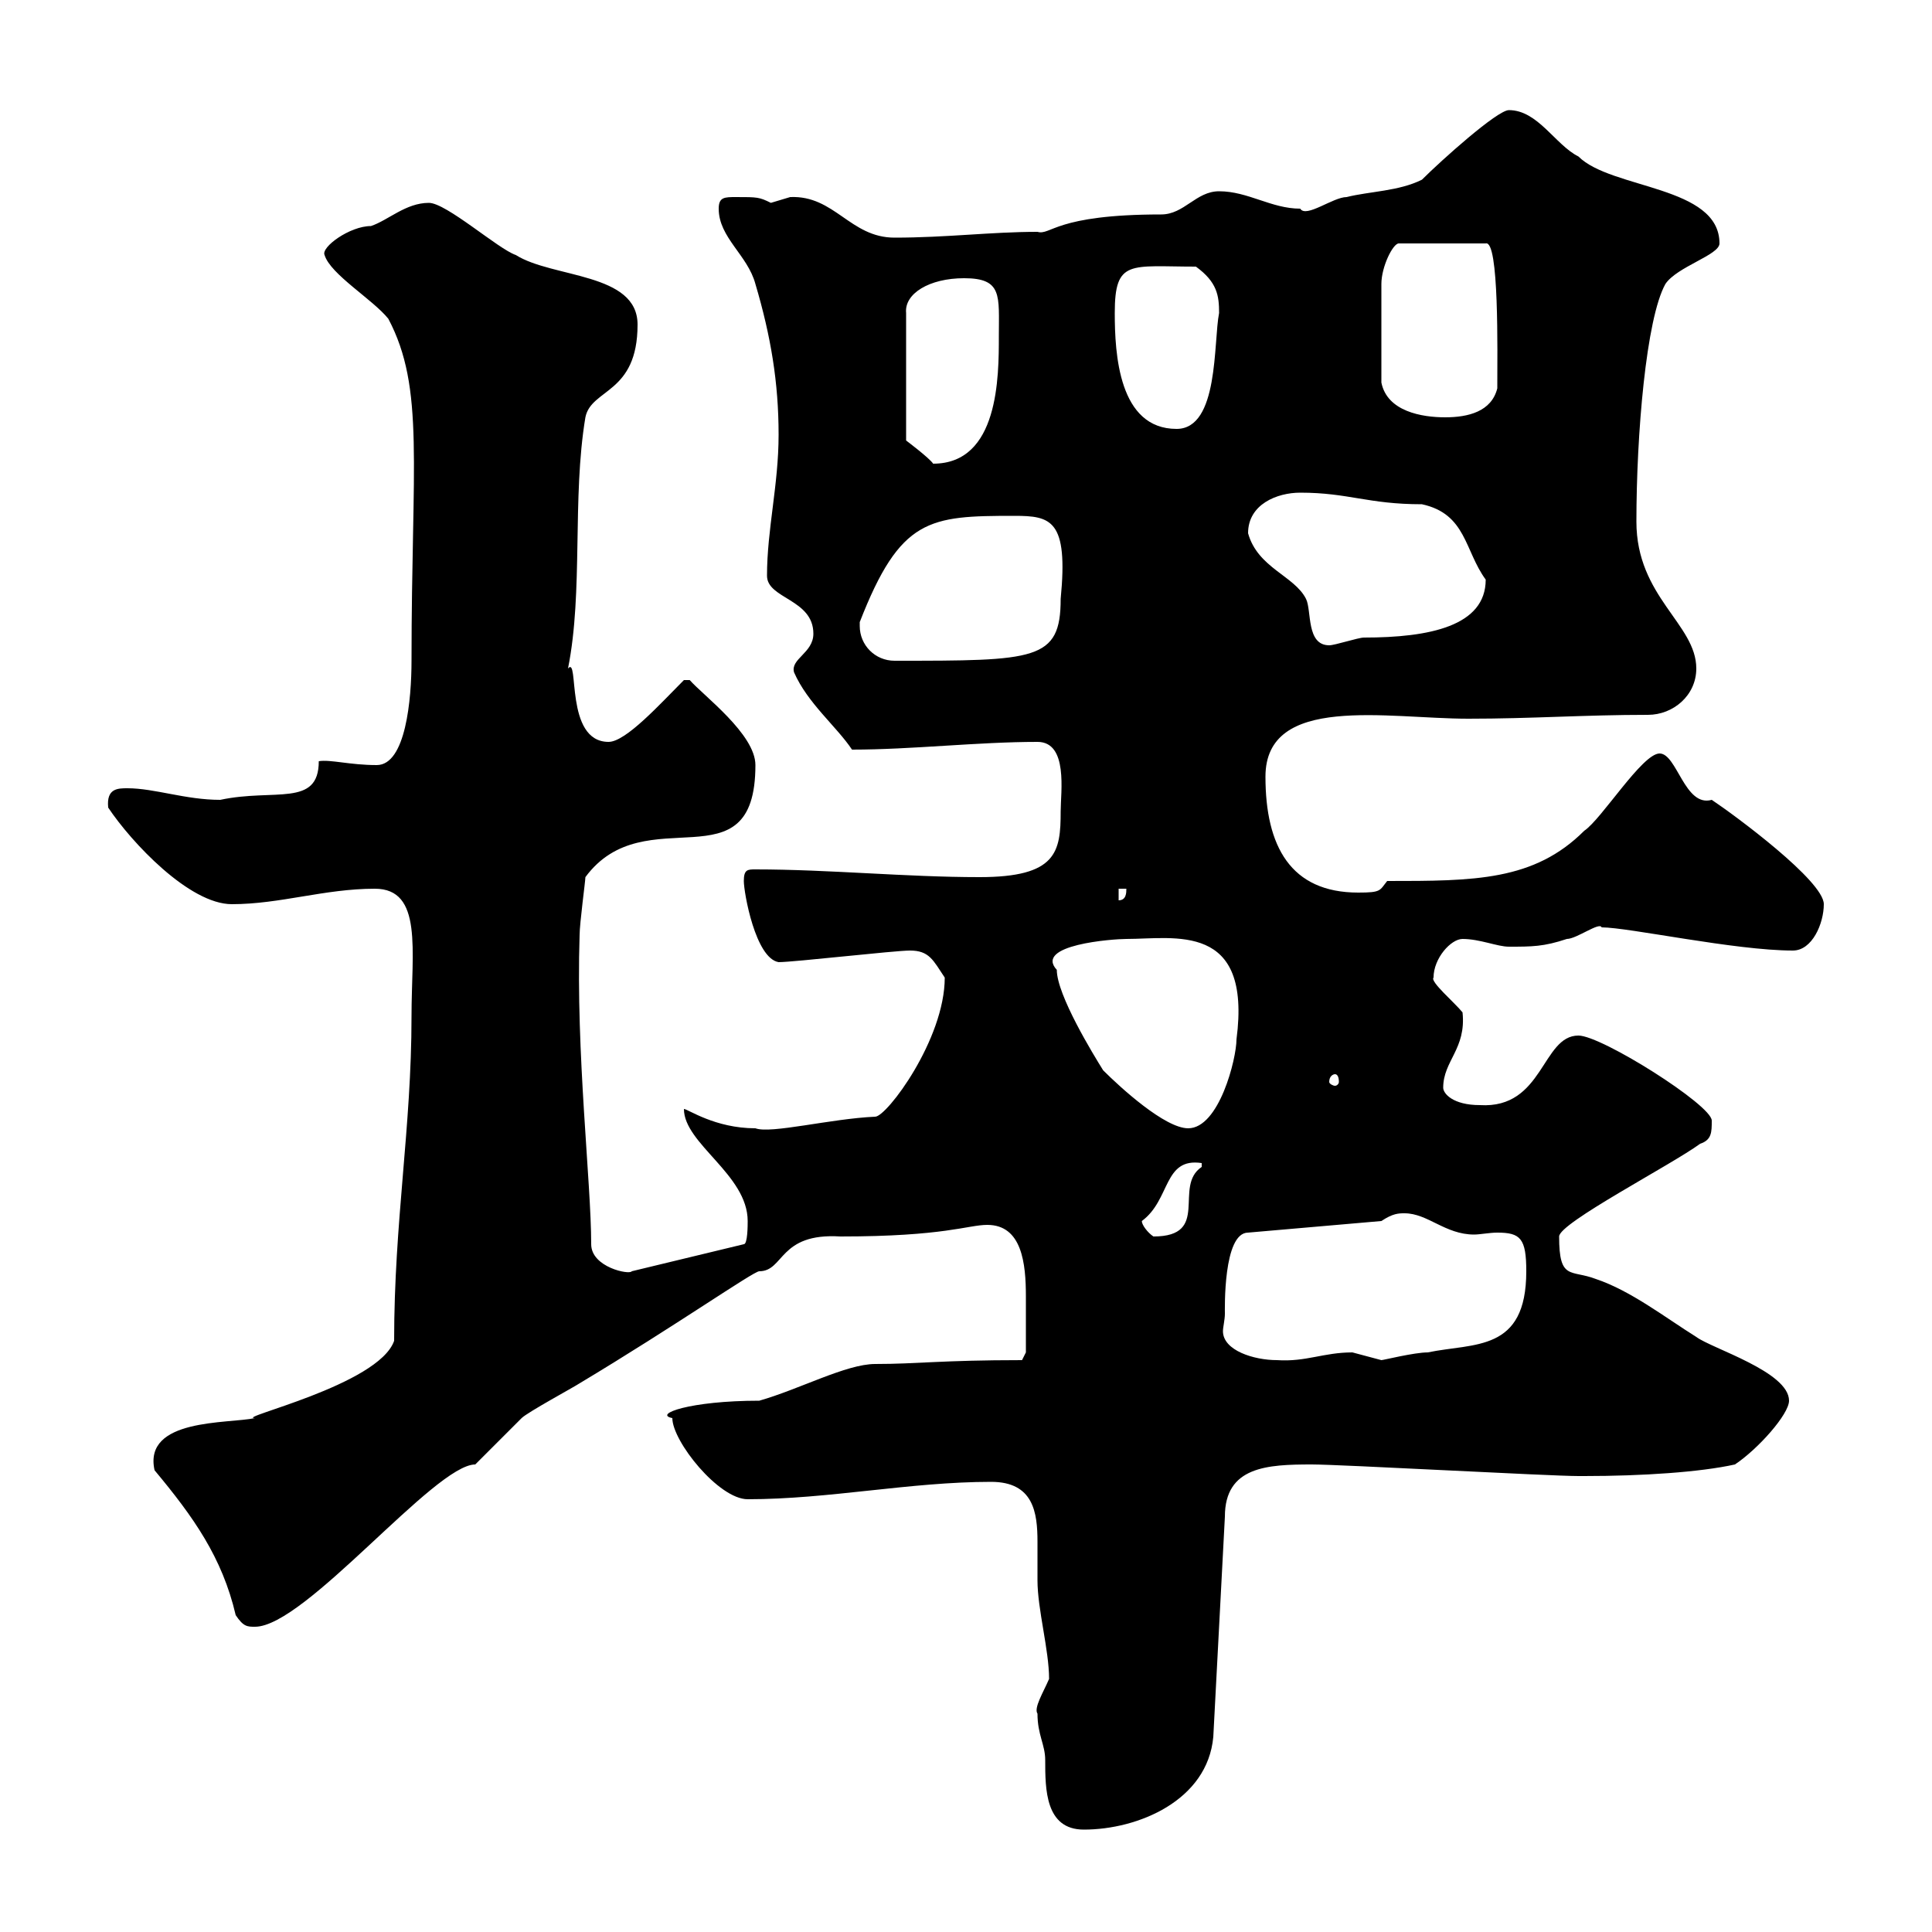 <svg xmlns="http://www.w3.org/2000/svg" xmlns:xlink="http://www.w3.org/1999/xlink" width="300" height="300"><path d="M161.10 266.10C161.10 269.40 162.30 270.90 162.30 273.30C162.30 277.80 162.30 284.10 168.30 284.10C176.70 284.10 187.50 279.60 188.40 269.70L190.20 235.50C190.20 227.70 196.80 227.40 203.70 227.40C208.20 227.40 240.60 229.20 245.10 229.20C245.10 229.20 245.10 229.20 246 229.20C255 229.20 264 228.60 269.40 227.40C273 225 277.80 219.60 277.80 217.50C277.80 213 265.80 209.40 263.40 207.60C258.60 204.60 253.20 200.40 247.80 198.60C243.90 197.10 242.10 198.90 242.10 192C242.10 189.90 259.50 180.90 264 177.60C265.80 177 265.80 175.80 265.80 174C265.80 171.60 248.70 160.80 245.10 160.80C239.40 160.80 239.70 172.20 229.80 171.60C225.60 171.60 224.10 169.80 224.10 168.90C224.10 164.70 227.70 162.90 227.10 157.20C225.90 155.70 222 152.40 222.60 151.80C222.60 148.80 225.30 145.80 227.10 145.80C229.80 145.80 232.50 147 234.30 147C237.90 147 239.70 147 243.30 145.80C244.80 145.80 248.40 143.10 248.70 144C252.90 144 269.40 147.60 278.40 147.60C281.40 147.60 283.20 143.40 283.20 140.40C283.20 136.80 269.40 126.60 265.80 124.20C261.60 125.40 260.40 117 257.70 117C255 117 248.70 127.20 246 129C238.20 136.80 228.90 136.80 215.40 136.80C214.20 138.30 214.50 138.60 210.90 138.60C200.40 138.60 196.50 131.40 196.50 120.60C196.50 107.70 215.40 111.60 228 111.60C237.90 111.60 246 111 255.90 111C259.80 111 263.40 108 263.40 103.80C263.40 96.90 254.10 92.70 254.10 81C254.10 67.50 255.60 49.50 258.60 44.10C260.40 41.40 267 39.60 267 37.80C267 28.80 250.20 29.40 245.10 24.30C241.50 22.50 238.80 17.10 234.30 17.10C232.50 17.10 223.80 24.90 220.80 27.90C217.20 29.70 212.70 29.70 209.10 30.60C207 30.60 202.80 33.90 201.90 32.40C197.40 32.40 193.80 29.70 189.30 29.70C185.70 29.70 183.90 33.30 180.30 33.30C163.80 33.30 163.20 36.60 161.10 36C153.90 36 147 36.90 138.90 36.90C132 36.90 129.60 30.30 122.70 30.60C122.70 30.60 119.70 31.50 119.70 31.50C117.90 30.60 117.60 30.60 114.30 30.60C112.50 30.60 111.60 30.60 111.60 32.40C111.60 36.90 116.10 39.60 117.30 44.10C119.70 52.20 120.90 59.40 120.90 67.50C120.90 75.30 119.10 82.20 119.10 89.40C119.10 93 126.30 93 126.30 98.40C126.30 101.40 122.70 102.30 123.30 104.40C125.40 109.20 129.90 112.80 132.30 116.40C141.60 116.40 151.80 115.20 161.10 115.20C165.90 115.20 164.70 123 164.70 126C164.70 132.30 164.10 136.20 152.10 136.20C140.70 136.20 128.70 135 117.30 135C116.10 135 115.50 135 115.50 136.80C115.50 138.60 117.30 148.80 120.90 149.40C123.30 149.40 138.90 147.60 141.30 147.60C144.30 147.60 144.90 149.10 146.70 151.80C146.70 161.40 137.70 173.40 135.90 173.40C129 173.70 119.70 176.10 117.30 175.20C111 175.20 106.80 172.20 106.20 172.20C106.20 177.60 116.10 182.40 116.10 189.60C116.10 190.20 116.10 193.20 115.50 193.20L98.10 197.40C97.80 198 91.80 196.80 91.80 193.20C91.80 183.60 89.40 163.50 90 145.20C90 143.40 90.90 136.80 90.90 136.20C100.20 123.60 117.30 138 117.30 118.80C117.30 114 109.20 108 107.10 105.60L106.20 105.60C102.60 109.20 97.20 115.20 94.50 115.20C87.60 115.20 90 101.70 88.20 103.80C90.60 91.80 88.80 77.40 90.90 64.80C91.80 60.30 99 61.20 99 50.40C99 42.30 85.80 43.20 80.10 39.60C77.40 38.70 69.30 31.50 66.60 31.50C63 31.50 60.30 34.20 57.60 35.10C54.30 35.10 49.80 38.40 50.40 39.60C51.30 42.60 57.90 46.50 60.30 49.50C66 60.30 63.90 72 63.90 102.60C63.90 108.60 63 118.80 58.50 118.80C54.30 118.80 51.30 117.90 49.50 118.20C49.50 125.40 42.60 122.40 34.20 124.20C28.80 124.20 24 122.40 19.80 122.40C18.30 122.40 16.50 122.40 16.80 125.40C20.40 130.80 29.40 140.40 36 140.40C43.50 140.40 50.40 138 58.20 138C65.70 138 63.90 147.60 63.90 157.80C63.90 175.20 61.20 189.60 61.20 208.20C58.80 215.10 36.30 220.20 39.60 220.20C35.40 221.10 22.20 220.20 24 228.30C30 235.50 34.50 241.80 36.60 250.80C37.80 252.60 38.40 252.60 39.60 252.60C47.40 252.60 67.50 227.40 73.80 227.40C74.70 226.50 80.10 221.10 81 220.20C81.90 219.30 89.10 215.40 90 214.80C105 205.80 117 197.40 117.90 197.40C121.80 197.40 120.90 191.40 130.50 192C146.70 192 150.30 190.20 153.30 190.20C158.70 190.20 159.30 196.20 159.30 201.30C159.30 204.30 159.30 207.90 159.30 210L158.70 211.20C146.10 211.20 142.50 211.80 135.90 211.80C131.40 211.80 124.20 215.70 117.90 217.50C107.10 217.50 101.40 219.60 104.40 220.20C104.40 223.80 111.60 232.80 116.10 232.80C128.70 232.80 141.30 230.10 153.90 230.10C160.50 230.10 161.10 234.90 161.10 239.40C161.10 241.80 161.10 243.60 161.10 245.40C161.10 249.90 162.90 256.20 162.90 260.70C162 262.80 160.50 265.20 161.10 266.10ZM190.20 204C190.20 203.40 189.90 191.40 193.80 191.40L214.50 189.60C216.30 188.40 217.20 188.40 218.10 188.40C221.70 188.40 224.40 191.70 228.90 191.70C229.80 191.70 231.30 191.40 232.50 191.40C236.10 191.40 237 192.30 237 197.40C237 210 228.90 208.50 221.70 210C219.60 210 214.80 211.20 214.50 211.20C214.50 211.20 210 210 210 210C205.50 210 202.80 211.50 198.30 211.20C194.70 211.20 189.90 209.70 189.90 206.70C189.90 206.10 190.20 204.90 190.20 204ZM177.30 189.60C181.80 186.30 180.60 179.70 186.60 180.60C186.60 180.60 186.60 181.20 186.60 181.20C182.10 184.20 188.10 192 179.10 192C178.20 191.40 177.30 190.20 177.30 189.60ZM164.10 150.60C160.50 146.70 172.80 145.80 174.90 145.80C182.40 145.80 194.40 143.10 192 161.40C192 164.40 189.30 175.20 184.50 175.20C180.90 175.20 174 168.90 171.30 166.20C169.80 163.80 164.10 154.50 164.10 150.60ZM207.30 166.80C207.60 166.80 207.90 167.10 207.90 168C207.90 168.30 207.60 168.60 207.30 168.60C207 168.60 206.40 168.30 206.40 168C206.40 167.10 207 166.80 207.30 166.80ZM173.70 138L174.90 138C174.90 138.60 174.90 139.80 173.70 139.80ZM133.50 97.20C133.50 97.20 133.50 96.60 133.50 96.60C139.80 80.40 144.30 80.10 157.50 80.10C163.20 80.10 165.90 80.70 164.70 93C164.70 102.60 160.80 102.60 138.90 102.60C135.90 102.60 133.50 100.20 133.50 97.20ZM193.80 82.80C193.80 78.30 198.30 76.50 201.90 76.50C209.40 76.50 212.40 78.30 220.80 78.30C227.70 79.80 227.40 85.50 230.70 90C230.70 97.20 222 99 211.80 99C210.90 99 207.30 100.20 206.40 100.20C202.80 100.20 203.70 94.80 202.80 93C201 89.40 195.30 88.20 193.80 82.80ZM149.70 43.20C155.70 43.20 155.10 45.90 155.10 52.20C155.10 58.50 155.10 72 144.90 72C144.30 71.10 140.70 68.40 140.70 68.40L140.70 48.60C140.40 45.60 144.30 43.20 149.70 43.20ZM173.10 48.60C173.10 40.20 175.50 41.40 185.70 41.40C189 43.80 189.30 45.90 189.30 48.60C188.40 53.10 189.30 66.60 182.70 66.60C173.70 66.60 173.10 54.90 173.10 48.60ZM214.50 59.40C214.50 54.90 214.50 46.80 214.50 44.10C214.50 41.40 216.30 37.80 217.20 37.80L230.70 37.80C232.80 37.20 232.50 54.60 232.50 60.30C231.60 63.90 228 64.80 224.40 64.80C220.80 64.80 215.40 63.90 214.50 59.40Z"/></svg>
